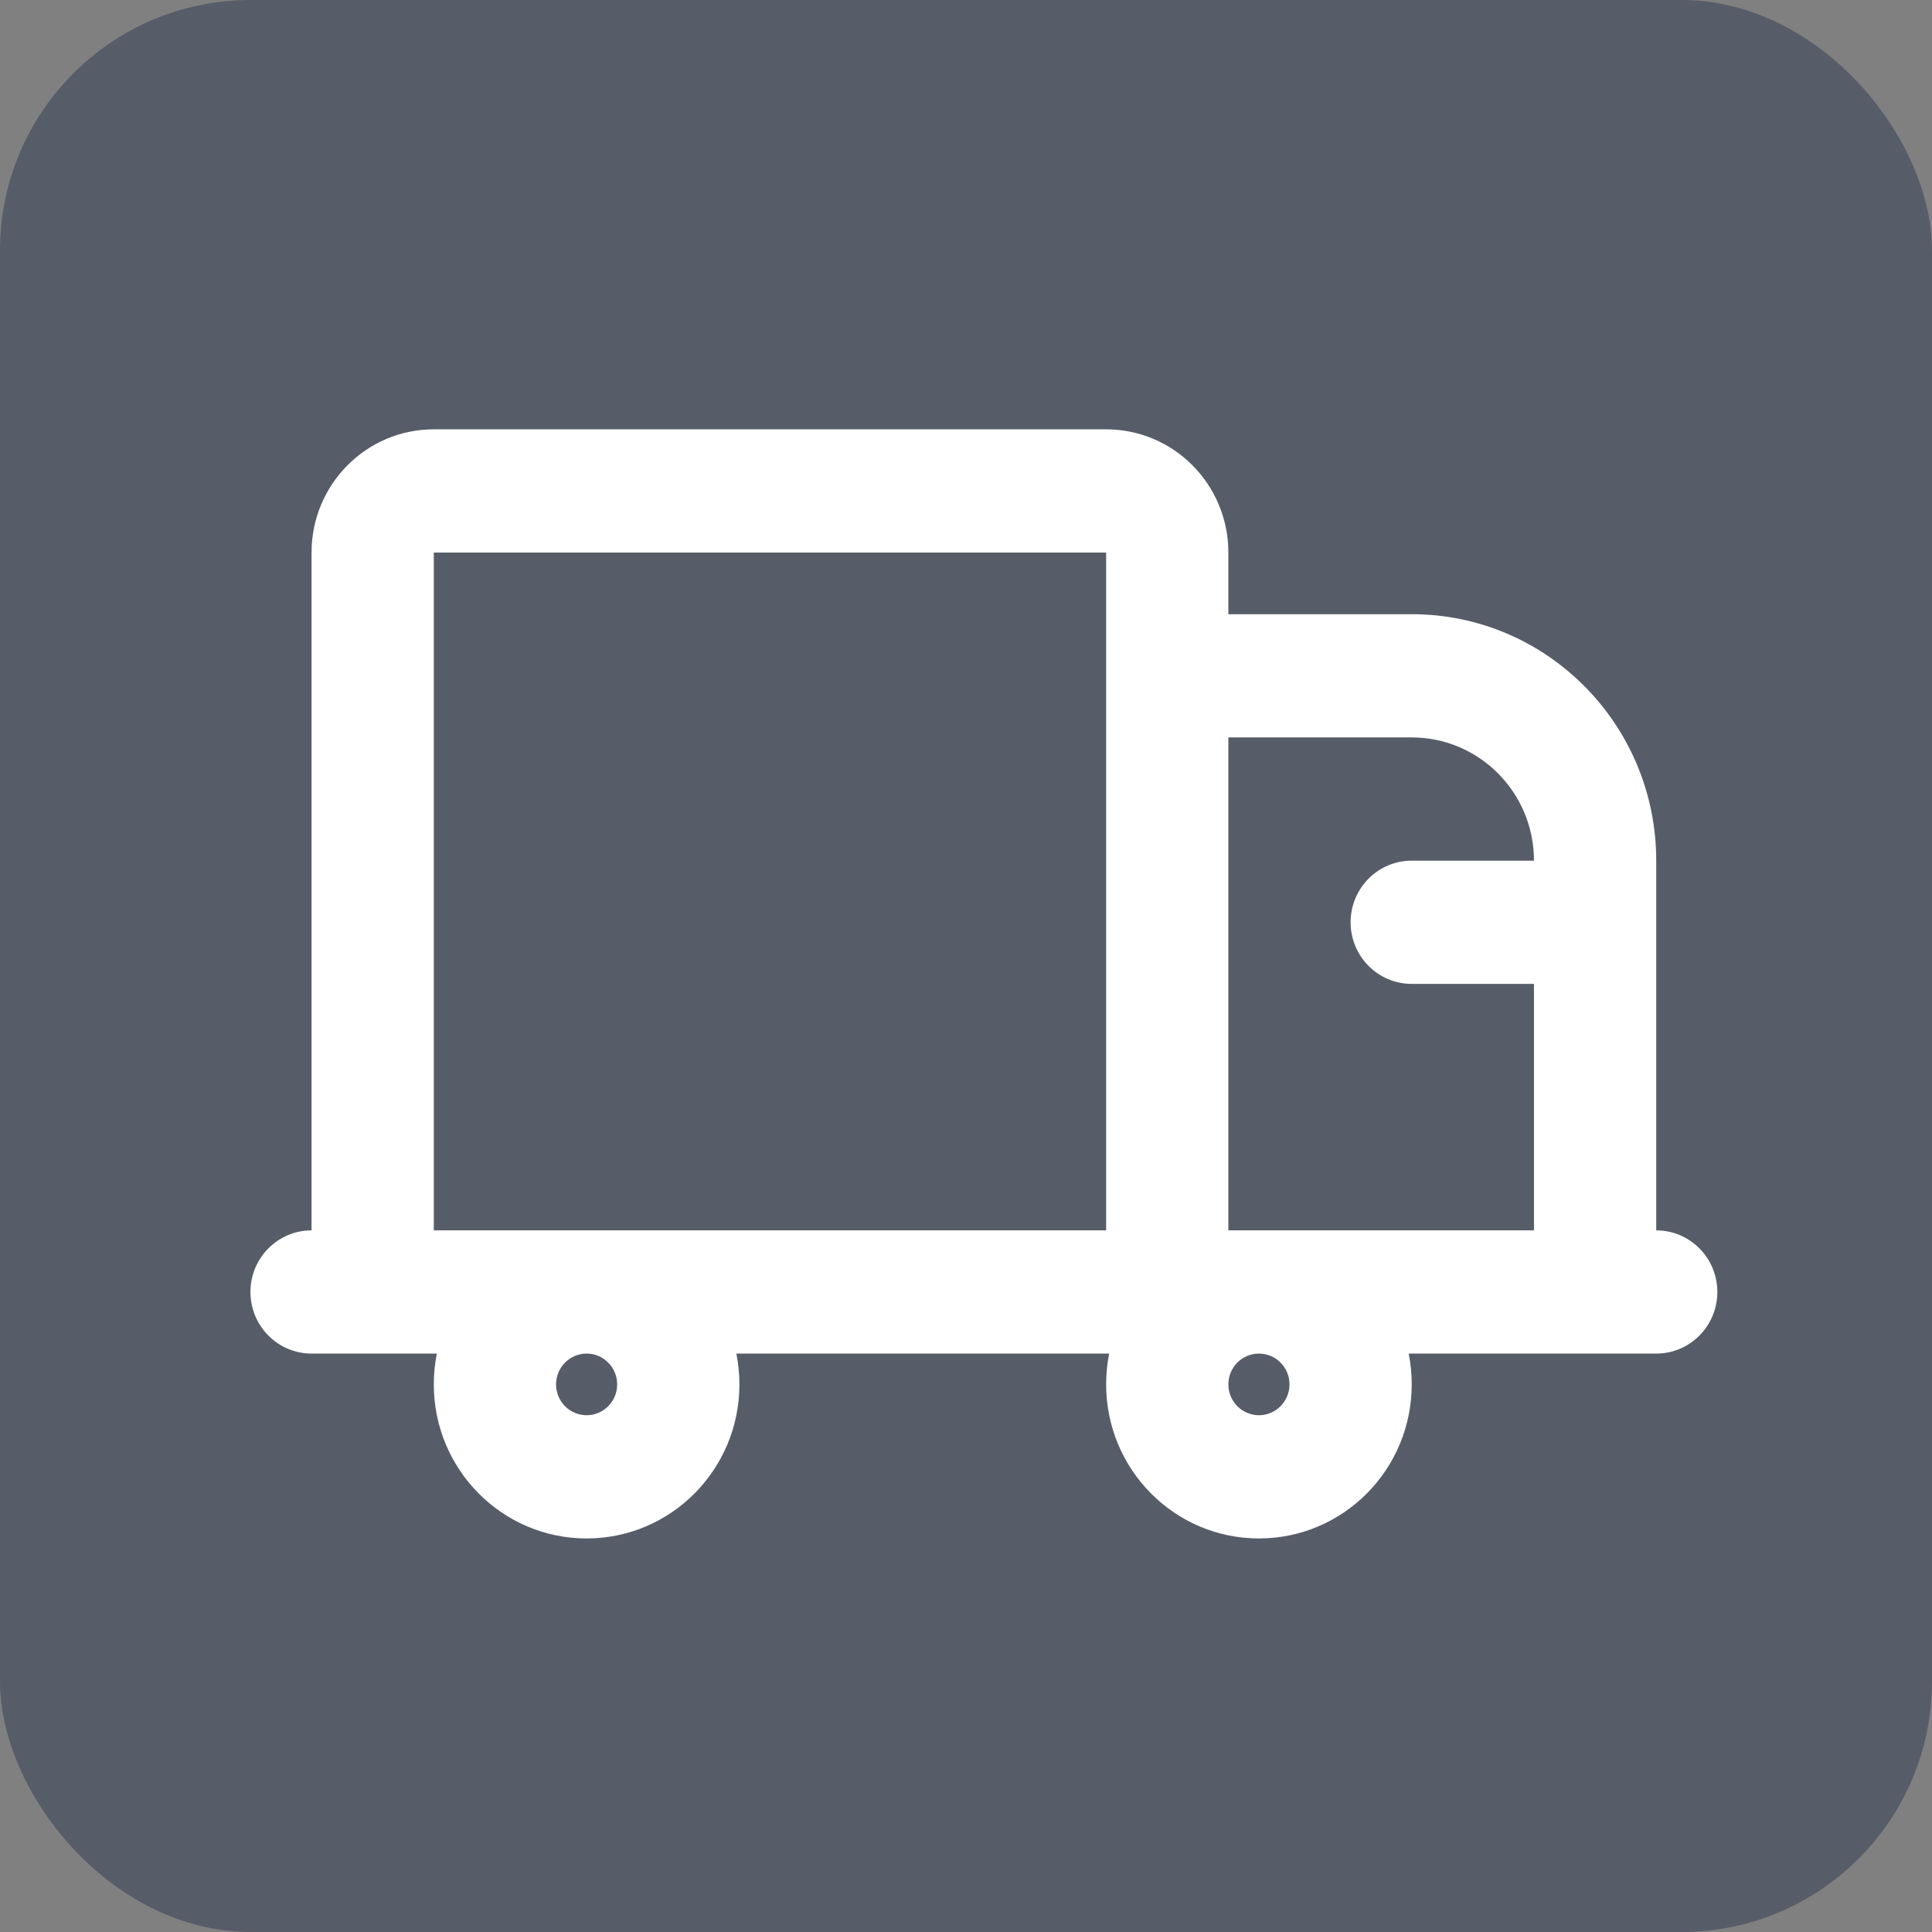 <svg width="54" height="54" viewBox="0 0 54 54" fill="none" xmlns="http://www.w3.org/2000/svg">
<rect x="0" y="0" width="54" height="54" fill="#808080" stroke="none"/>
<rect width="54" height="54" rx="7" fill="#2E3A51" fill-opacity="0.5"/>
<path fill-rule="evenodd" clip-rule="evenodd" d="M8.708 15.444C8.708 13.542 10.238 12 12.125 12H30.917C32.804 12 34.333 13.542 34.333 15.444V17.167H39.458C43.232 17.167 46.292 20.251 46.292 24.056V25.778V30.944V34.389C47.235 34.389 48 35.16 48 36.111C48 37.062 47.235 37.833 46.292 37.833H44.583H39.373C39.429 38.112 39.458 38.4 39.458 38.694C39.458 41.072 37.546 43 35.188 43C32.829 43 30.917 41.072 30.917 38.694C30.917 38.4 30.946 38.112 31.002 37.833H20.581C20.637 38.112 20.667 38.4 20.667 38.694C20.667 41.072 18.755 43 16.396 43C14.037 43 12.125 41.072 12.125 38.694C12.125 38.4 12.154 38.112 12.21 37.833H10.417H8.708C7.765 37.833 7 37.062 7 36.111C7 35.16 7.765 34.389 8.708 34.389V15.444ZM35.188 37.833C34.716 37.833 34.333 38.219 34.333 38.694C34.333 39.17 34.716 39.556 35.188 39.556C35.659 39.556 36.042 39.17 36.042 38.694C36.042 38.219 35.659 37.833 35.188 37.833ZM35.188 34.389H42.875V30.944V27.5H39.458C38.515 27.5 37.75 26.729 37.75 25.778C37.75 24.827 38.515 24.056 39.458 24.056H42.875C42.875 22.153 41.345 20.611 39.458 20.611H34.333V34.389H35.188ZM30.917 34.389H16.396H12.125V15.444H30.917V18.889V34.389ZM15.542 38.694C15.542 38.219 15.924 37.833 16.396 37.833C16.868 37.833 17.25 38.219 17.25 38.694C17.25 39.17 16.868 39.556 16.396 39.556C15.924 39.556 15.542 39.17 15.542 38.694Z" fill="white"/>
</svg>

